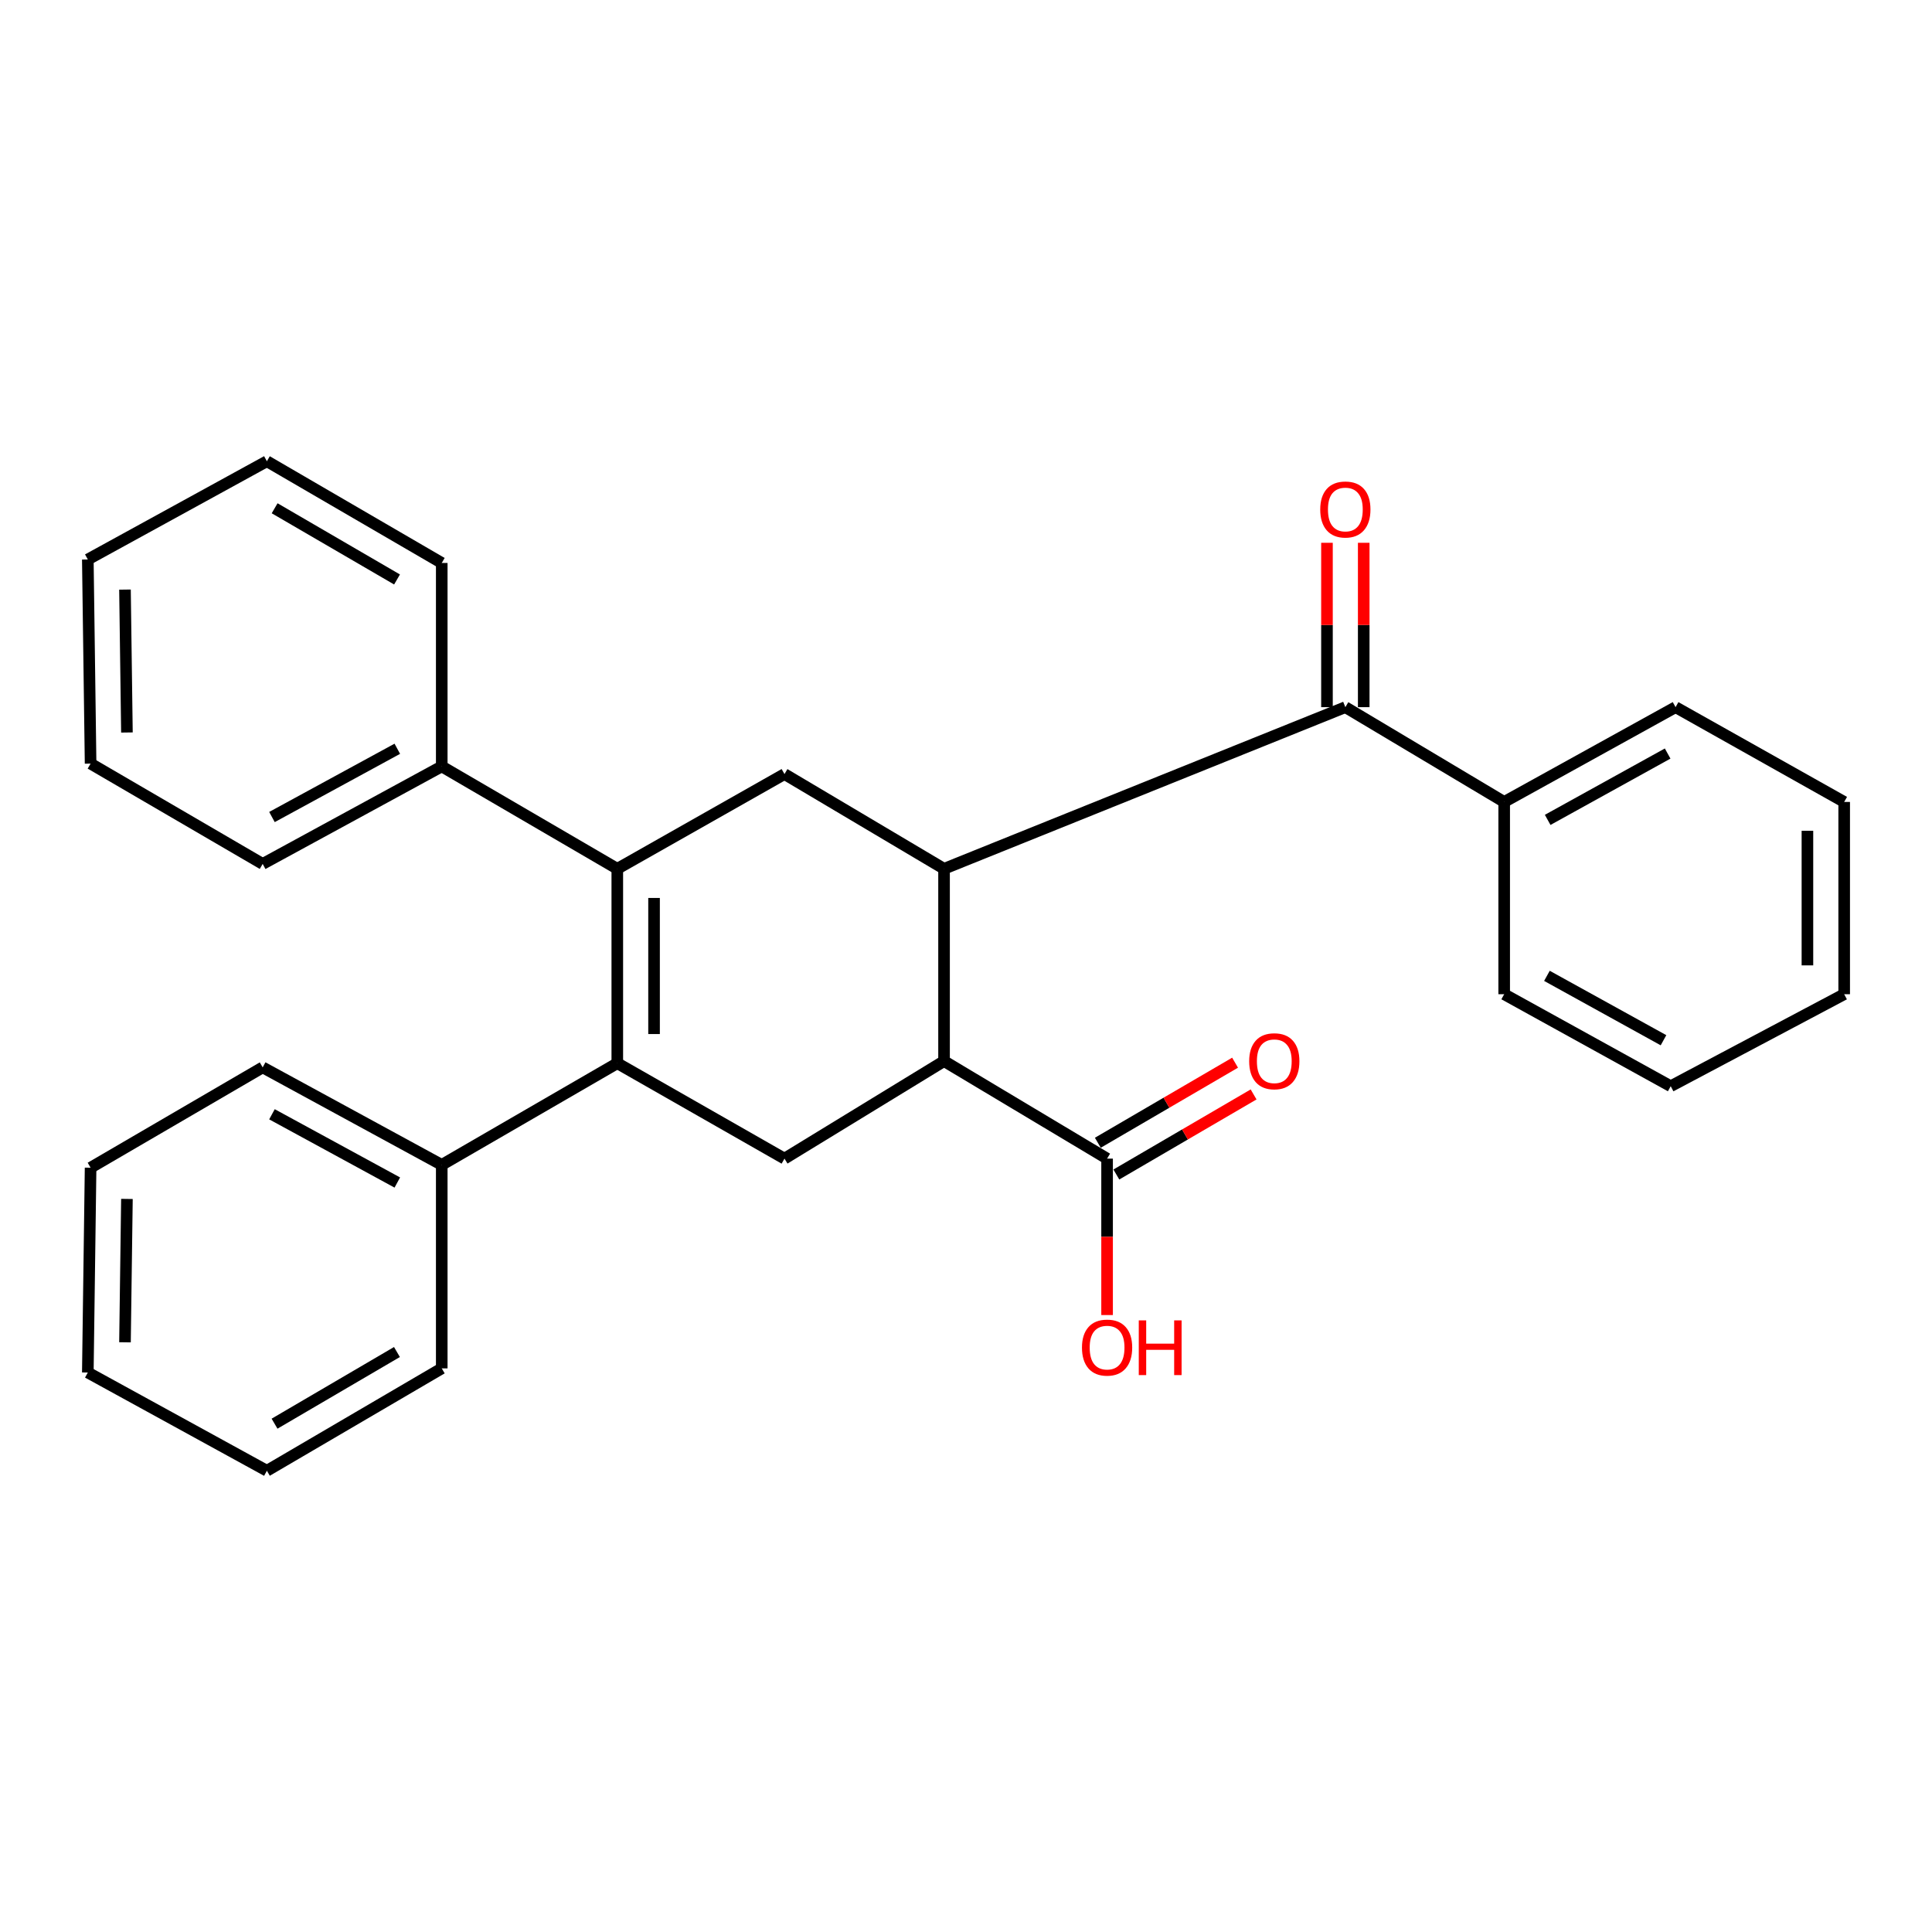 <?xml version='1.0' encoding='iso-8859-1'?>
<svg version='1.1' baseProfile='full'
              xmlns='http://www.w3.org/2000/svg'
                      xmlns:rdkit='http://www.rdkit.org/xml'
                      xmlns:xlink='http://www.w3.org/1999/xlink'
                  xml:space='preserve'
width='1000px' height='1000px' viewBox='0 0 1000 1000'>
<!-- END OF HEADER -->
<rect style='opacity:1.0;fill:#FFFFFF;stroke:none' width='1000' height='1000' x='0' y='0'> </rect>
<path class='bond-0' d='M 319.513,449.684 L 319.513,550.316' style='fill:none;fill-rule:evenodd;stroke:#000000;stroke-width:6px;stroke-linecap:butt;stroke-linejoin:miter;stroke-opacity:1' />
<path class='bond-0' d='M 338.536,464.779 L 338.536,535.221' style='fill:none;fill-rule:evenodd;stroke:#000000;stroke-width:6px;stroke-linecap:butt;stroke-linejoin:miter;stroke-opacity:1' />
<path class='bond-3' d='M 319.513,449.684 L 406.047,400.657' style='fill:none;fill-rule:evenodd;stroke:#000000;stroke-width:6px;stroke-linecap:butt;stroke-linejoin:miter;stroke-opacity:1' />
<path class='bond-7' d='M 319.513,449.684 L 228.647,396.694' style='fill:none;fill-rule:evenodd;stroke:#000000;stroke-width:6px;stroke-linecap:butt;stroke-linejoin:miter;stroke-opacity:1' />
<path class='bond-4' d='M 319.513,550.316 L 406.047,599.702' style='fill:none;fill-rule:evenodd;stroke:#000000;stroke-width:6px;stroke-linecap:butt;stroke-linejoin:miter;stroke-opacity:1' />
<path class='bond-8' d='M 319.513,550.316 L 228.647,602.936' style='fill:none;fill-rule:evenodd;stroke:#000000;stroke-width:6px;stroke-linecap:butt;stroke-linejoin:miter;stroke-opacity:1' />
<path class='bond-1' d='M 488.639,449.684 L 406.047,400.657' style='fill:none;fill-rule:evenodd;stroke:#000000;stroke-width:6px;stroke-linecap:butt;stroke-linejoin:miter;stroke-opacity:1' />
<path class='bond-2' d='M 488.639,449.684 L 488.639,549.217' style='fill:none;fill-rule:evenodd;stroke:#000000;stroke-width:6px;stroke-linecap:butt;stroke-linejoin:miter;stroke-opacity:1' />
<path class='bond-5' d='M 488.639,449.684 L 696.35,366.025' style='fill:none;fill-rule:evenodd;stroke:#000000;stroke-width:6px;stroke-linecap:butt;stroke-linejoin:miter;stroke-opacity:1' />
<path class='bond-6' d='M 488.639,549.217 L 573.027,599.702' style='fill:none;fill-rule:evenodd;stroke:#000000;stroke-width:6px;stroke-linecap:butt;stroke-linejoin:miter;stroke-opacity:1' />
<path class='bond-28' d='M 488.639,549.217 L 406.047,599.702' style='fill:none;fill-rule:evenodd;stroke:#000000;stroke-width:6px;stroke-linecap:butt;stroke-linejoin:miter;stroke-opacity:1' />
<path class='bond-9' d='M 705.861,366.025 L 705.861,323.486' style='fill:none;fill-rule:evenodd;stroke:#000000;stroke-width:6px;stroke-linecap:butt;stroke-linejoin:miter;stroke-opacity:1' />
<path class='bond-9' d='M 705.861,323.486 L 705.861,280.948' style='fill:none;fill-rule:evenodd;stroke:#FF0000;stroke-width:6px;stroke-linecap:butt;stroke-linejoin:miter;stroke-opacity:1' />
<path class='bond-9' d='M 686.838,366.025 L 686.838,323.486' style='fill:none;fill-rule:evenodd;stroke:#000000;stroke-width:6px;stroke-linecap:butt;stroke-linejoin:miter;stroke-opacity:1' />
<path class='bond-9' d='M 686.838,323.486 L 686.838,280.948' style='fill:none;fill-rule:evenodd;stroke:#FF0000;stroke-width:6px;stroke-linecap:butt;stroke-linejoin:miter;stroke-opacity:1' />
<path class='bond-10' d='M 696.35,366.025 L 778.561,415.083' style='fill:none;fill-rule:evenodd;stroke:#000000;stroke-width:6px;stroke-linecap:butt;stroke-linejoin:miter;stroke-opacity:1' />
<path class='bond-11' d='M 577.82,607.918 L 613.34,587.198' style='fill:none;fill-rule:evenodd;stroke:#000000;stroke-width:6px;stroke-linecap:butt;stroke-linejoin:miter;stroke-opacity:1' />
<path class='bond-11' d='M 613.34,587.198 L 648.86,566.477' style='fill:none;fill-rule:evenodd;stroke:#FF0000;stroke-width:6px;stroke-linecap:butt;stroke-linejoin:miter;stroke-opacity:1' />
<path class='bond-11' d='M 568.235,591.486 L 603.755,570.766' style='fill:none;fill-rule:evenodd;stroke:#000000;stroke-width:6px;stroke-linecap:butt;stroke-linejoin:miter;stroke-opacity:1' />
<path class='bond-11' d='M 603.755,570.766 L 639.274,550.046' style='fill:none;fill-rule:evenodd;stroke:#FF0000;stroke-width:6px;stroke-linecap:butt;stroke-linejoin:miter;stroke-opacity:1' />
<path class='bond-12' d='M 573.027,599.702 L 573.027,640.183' style='fill:none;fill-rule:evenodd;stroke:#000000;stroke-width:6px;stroke-linecap:butt;stroke-linejoin:miter;stroke-opacity:1' />
<path class='bond-12' d='M 573.027,640.183 L 573.027,680.665' style='fill:none;fill-rule:evenodd;stroke:#FF0000;stroke-width:6px;stroke-linecap:butt;stroke-linejoin:miter;stroke-opacity:1' />
<path class='bond-13' d='M 228.647,396.694 L 135.962,447.169' style='fill:none;fill-rule:evenodd;stroke:#000000;stroke-width:6px;stroke-linecap:butt;stroke-linejoin:miter;stroke-opacity:1' />
<path class='bond-13' d='M 205.646,387.559 L 140.767,422.891' style='fill:none;fill-rule:evenodd;stroke:#000000;stroke-width:6px;stroke-linecap:butt;stroke-linejoin:miter;stroke-opacity:1' />
<path class='bond-14' d='M 228.647,396.694 L 228.647,291.391' style='fill:none;fill-rule:evenodd;stroke:#000000;stroke-width:6px;stroke-linecap:butt;stroke-linejoin:miter;stroke-opacity:1' />
<path class='bond-15' d='M 228.647,602.936 L 135.962,552.472' style='fill:none;fill-rule:evenodd;stroke:#000000;stroke-width:6px;stroke-linecap:butt;stroke-linejoin:miter;stroke-opacity:1' />
<path class='bond-15' d='M 205.647,612.073 L 140.768,576.749' style='fill:none;fill-rule:evenodd;stroke:#000000;stroke-width:6px;stroke-linecap:butt;stroke-linejoin:miter;stroke-opacity:1' />
<path class='bond-16' d='M 228.647,602.936 L 228.647,708.271' style='fill:none;fill-rule:evenodd;stroke:#000000;stroke-width:6px;stroke-linecap:butt;stroke-linejoin:miter;stroke-opacity:1' />
<path class='bond-17' d='M 778.561,415.083 L 867.272,366.025' style='fill:none;fill-rule:evenodd;stroke:#000000;stroke-width:6px;stroke-linecap:butt;stroke-linejoin:miter;stroke-opacity:1' />
<path class='bond-17' d='M 801.074,424.371 L 863.171,390.031' style='fill:none;fill-rule:evenodd;stroke:#000000;stroke-width:6px;stroke-linecap:butt;stroke-linejoin:miter;stroke-opacity:1' />
<path class='bond-18' d='M 778.561,415.083 L 778.561,514.605' style='fill:none;fill-rule:evenodd;stroke:#000000;stroke-width:6px;stroke-linecap:butt;stroke-linejoin:miter;stroke-opacity:1' />
<path class='bond-24' d='M 135.962,447.169 L 46.892,395.246' style='fill:none;fill-rule:evenodd;stroke:#000000;stroke-width:6px;stroke-linecap:butt;stroke-linejoin:miter;stroke-opacity:1' />
<path class='bond-21' d='M 228.647,291.391 L 138.139,238.739' style='fill:none;fill-rule:evenodd;stroke:#000000;stroke-width:6px;stroke-linecap:butt;stroke-linejoin:miter;stroke-opacity:1' />
<path class='bond-21' d='M 205.505,299.936 L 142.15,263.08' style='fill:none;fill-rule:evenodd;stroke:#000000;stroke-width:6px;stroke-linecap:butt;stroke-linejoin:miter;stroke-opacity:1' />
<path class='bond-22' d='M 135.962,552.472 L 46.892,604.405' style='fill:none;fill-rule:evenodd;stroke:#000000;stroke-width:6px;stroke-linecap:butt;stroke-linejoin:miter;stroke-opacity:1' />
<path class='bond-23' d='M 228.647,708.271 L 138.139,761.261' style='fill:none;fill-rule:evenodd;stroke:#000000;stroke-width:6px;stroke-linecap:butt;stroke-linejoin:miter;stroke-opacity:1' />
<path class='bond-23' d='M 205.459,699.803 L 142.104,736.896' style='fill:none;fill-rule:evenodd;stroke:#000000;stroke-width:6px;stroke-linecap:butt;stroke-linejoin:miter;stroke-opacity:1' />
<path class='bond-19' d='M 867.272,366.025 L 954.545,415.083' style='fill:none;fill-rule:evenodd;stroke:#000000;stroke-width:6px;stroke-linecap:butt;stroke-linejoin:miter;stroke-opacity:1' />
<path class='bond-20' d='M 778.561,514.605 L 864.757,562.216' style='fill:none;fill-rule:evenodd;stroke:#000000;stroke-width:6px;stroke-linecap:butt;stroke-linejoin:miter;stroke-opacity:1' />
<path class='bond-20' d='M 800.688,505.095 L 861.025,538.423' style='fill:none;fill-rule:evenodd;stroke:#000000;stroke-width:6px;stroke-linecap:butt;stroke-linejoin:miter;stroke-opacity:1' />
<path class='bond-31' d='M 954.545,415.083 L 954.545,514.605' style='fill:none;fill-rule:evenodd;stroke:#000000;stroke-width:6px;stroke-linecap:butt;stroke-linejoin:miter;stroke-opacity:1' />
<path class='bond-31' d='M 935.522,430.012 L 935.522,499.677' style='fill:none;fill-rule:evenodd;stroke:#000000;stroke-width:6px;stroke-linecap:butt;stroke-linejoin:miter;stroke-opacity:1' />
<path class='bond-27' d='M 864.757,562.216 L 954.545,514.605' style='fill:none;fill-rule:evenodd;stroke:#000000;stroke-width:6px;stroke-linecap:butt;stroke-linejoin:miter;stroke-opacity:1' />
<path class='bond-26' d='M 138.139,238.739 L 45.455,289.584' style='fill:none;fill-rule:evenodd;stroke:#000000;stroke-width:6px;stroke-linecap:butt;stroke-linejoin:miter;stroke-opacity:1' />
<path class='bond-30' d='M 46.892,604.405 L 45.455,710.416' style='fill:none;fill-rule:evenodd;stroke:#000000;stroke-width:6px;stroke-linecap:butt;stroke-linejoin:miter;stroke-opacity:1' />
<path class='bond-30' d='M 65.698,620.564 L 64.692,694.772' style='fill:none;fill-rule:evenodd;stroke:#000000;stroke-width:6px;stroke-linecap:butt;stroke-linejoin:miter;stroke-opacity:1' />
<path class='bond-25' d='M 138.139,761.261 L 45.455,710.416' style='fill:none;fill-rule:evenodd;stroke:#000000;stroke-width:6px;stroke-linecap:butt;stroke-linejoin:miter;stroke-opacity:1' />
<path class='bond-29' d='M 46.892,395.246 L 45.455,289.584' style='fill:none;fill-rule:evenodd;stroke:#000000;stroke-width:6px;stroke-linecap:butt;stroke-linejoin:miter;stroke-opacity:1' />
<path class='bond-29' d='M 65.698,379.138 L 64.691,305.174' style='fill:none;fill-rule:evenodd;stroke:#000000;stroke-width:6px;stroke-linecap:butt;stroke-linejoin:miter;stroke-opacity:1' />
<path  class='atom-10' d='M 683.35 263.708
Q 683.35 256.908, 686.71 253.108
Q 690.07 249.308, 696.35 249.308
Q 702.63 249.308, 705.99 253.108
Q 709.35 256.908, 709.35 263.708
Q 709.35 270.588, 705.95 274.508
Q 702.55 278.388, 696.35 278.388
Q 690.11 278.388, 686.71 274.508
Q 683.35 270.628, 683.35 263.708
M 696.35 275.188
Q 700.67 275.188, 702.99 272.308
Q 705.35 269.388, 705.35 263.708
Q 705.35 258.148, 702.99 255.348
Q 700.67 252.508, 696.35 252.508
Q 692.03 252.508, 689.67 255.308
Q 687.35 258.108, 687.35 263.708
Q 687.35 269.428, 689.67 272.308
Q 692.03 275.188, 696.35 275.188
' fill='#FF0000'/>
<path  class='atom-12' d='M 646.572 549.297
Q 646.572 542.497, 649.932 538.697
Q 653.292 534.897, 659.572 534.897
Q 665.852 534.897, 669.212 538.697
Q 672.572 542.497, 672.572 549.297
Q 672.572 556.177, 669.172 560.097
Q 665.772 563.977, 659.572 563.977
Q 653.332 563.977, 649.932 560.097
Q 646.572 556.217, 646.572 549.297
M 659.572 560.777
Q 663.892 560.777, 666.212 557.897
Q 668.572 554.977, 668.572 549.297
Q 668.572 543.737, 666.212 540.937
Q 663.892 538.097, 659.572 538.097
Q 655.252 538.097, 652.892 540.897
Q 650.572 543.697, 650.572 549.297
Q 650.572 555.017, 652.892 557.897
Q 655.252 560.777, 659.572 560.777
' fill='#FF0000'/>
<path  class='atom-13' d='M 560.027 697.508
Q 560.027 690.708, 563.387 686.908
Q 566.747 683.108, 573.027 683.108
Q 579.307 683.108, 582.667 686.908
Q 586.027 690.708, 586.027 697.508
Q 586.027 704.388, 582.627 708.308
Q 579.227 712.188, 573.027 712.188
Q 566.787 712.188, 563.387 708.308
Q 560.027 704.428, 560.027 697.508
M 573.027 708.988
Q 577.347 708.988, 579.667 706.108
Q 582.027 703.188, 582.027 697.508
Q 582.027 691.948, 579.667 689.148
Q 577.347 686.308, 573.027 686.308
Q 568.707 686.308, 566.347 689.108
Q 564.027 691.908, 564.027 697.508
Q 564.027 703.228, 566.347 706.108
Q 568.707 708.988, 573.027 708.988
' fill='#FF0000'/>
<path  class='atom-13' d='M 589.427 683.428
L 593.267 683.428
L 593.267 695.468
L 607.747 695.468
L 607.747 683.428
L 611.587 683.428
L 611.587 711.748
L 607.747 711.748
L 607.747 698.668
L 593.267 698.668
L 593.267 711.748
L 589.427 711.748
L 589.427 683.428
' fill='#FF0000'/>
</svg>
